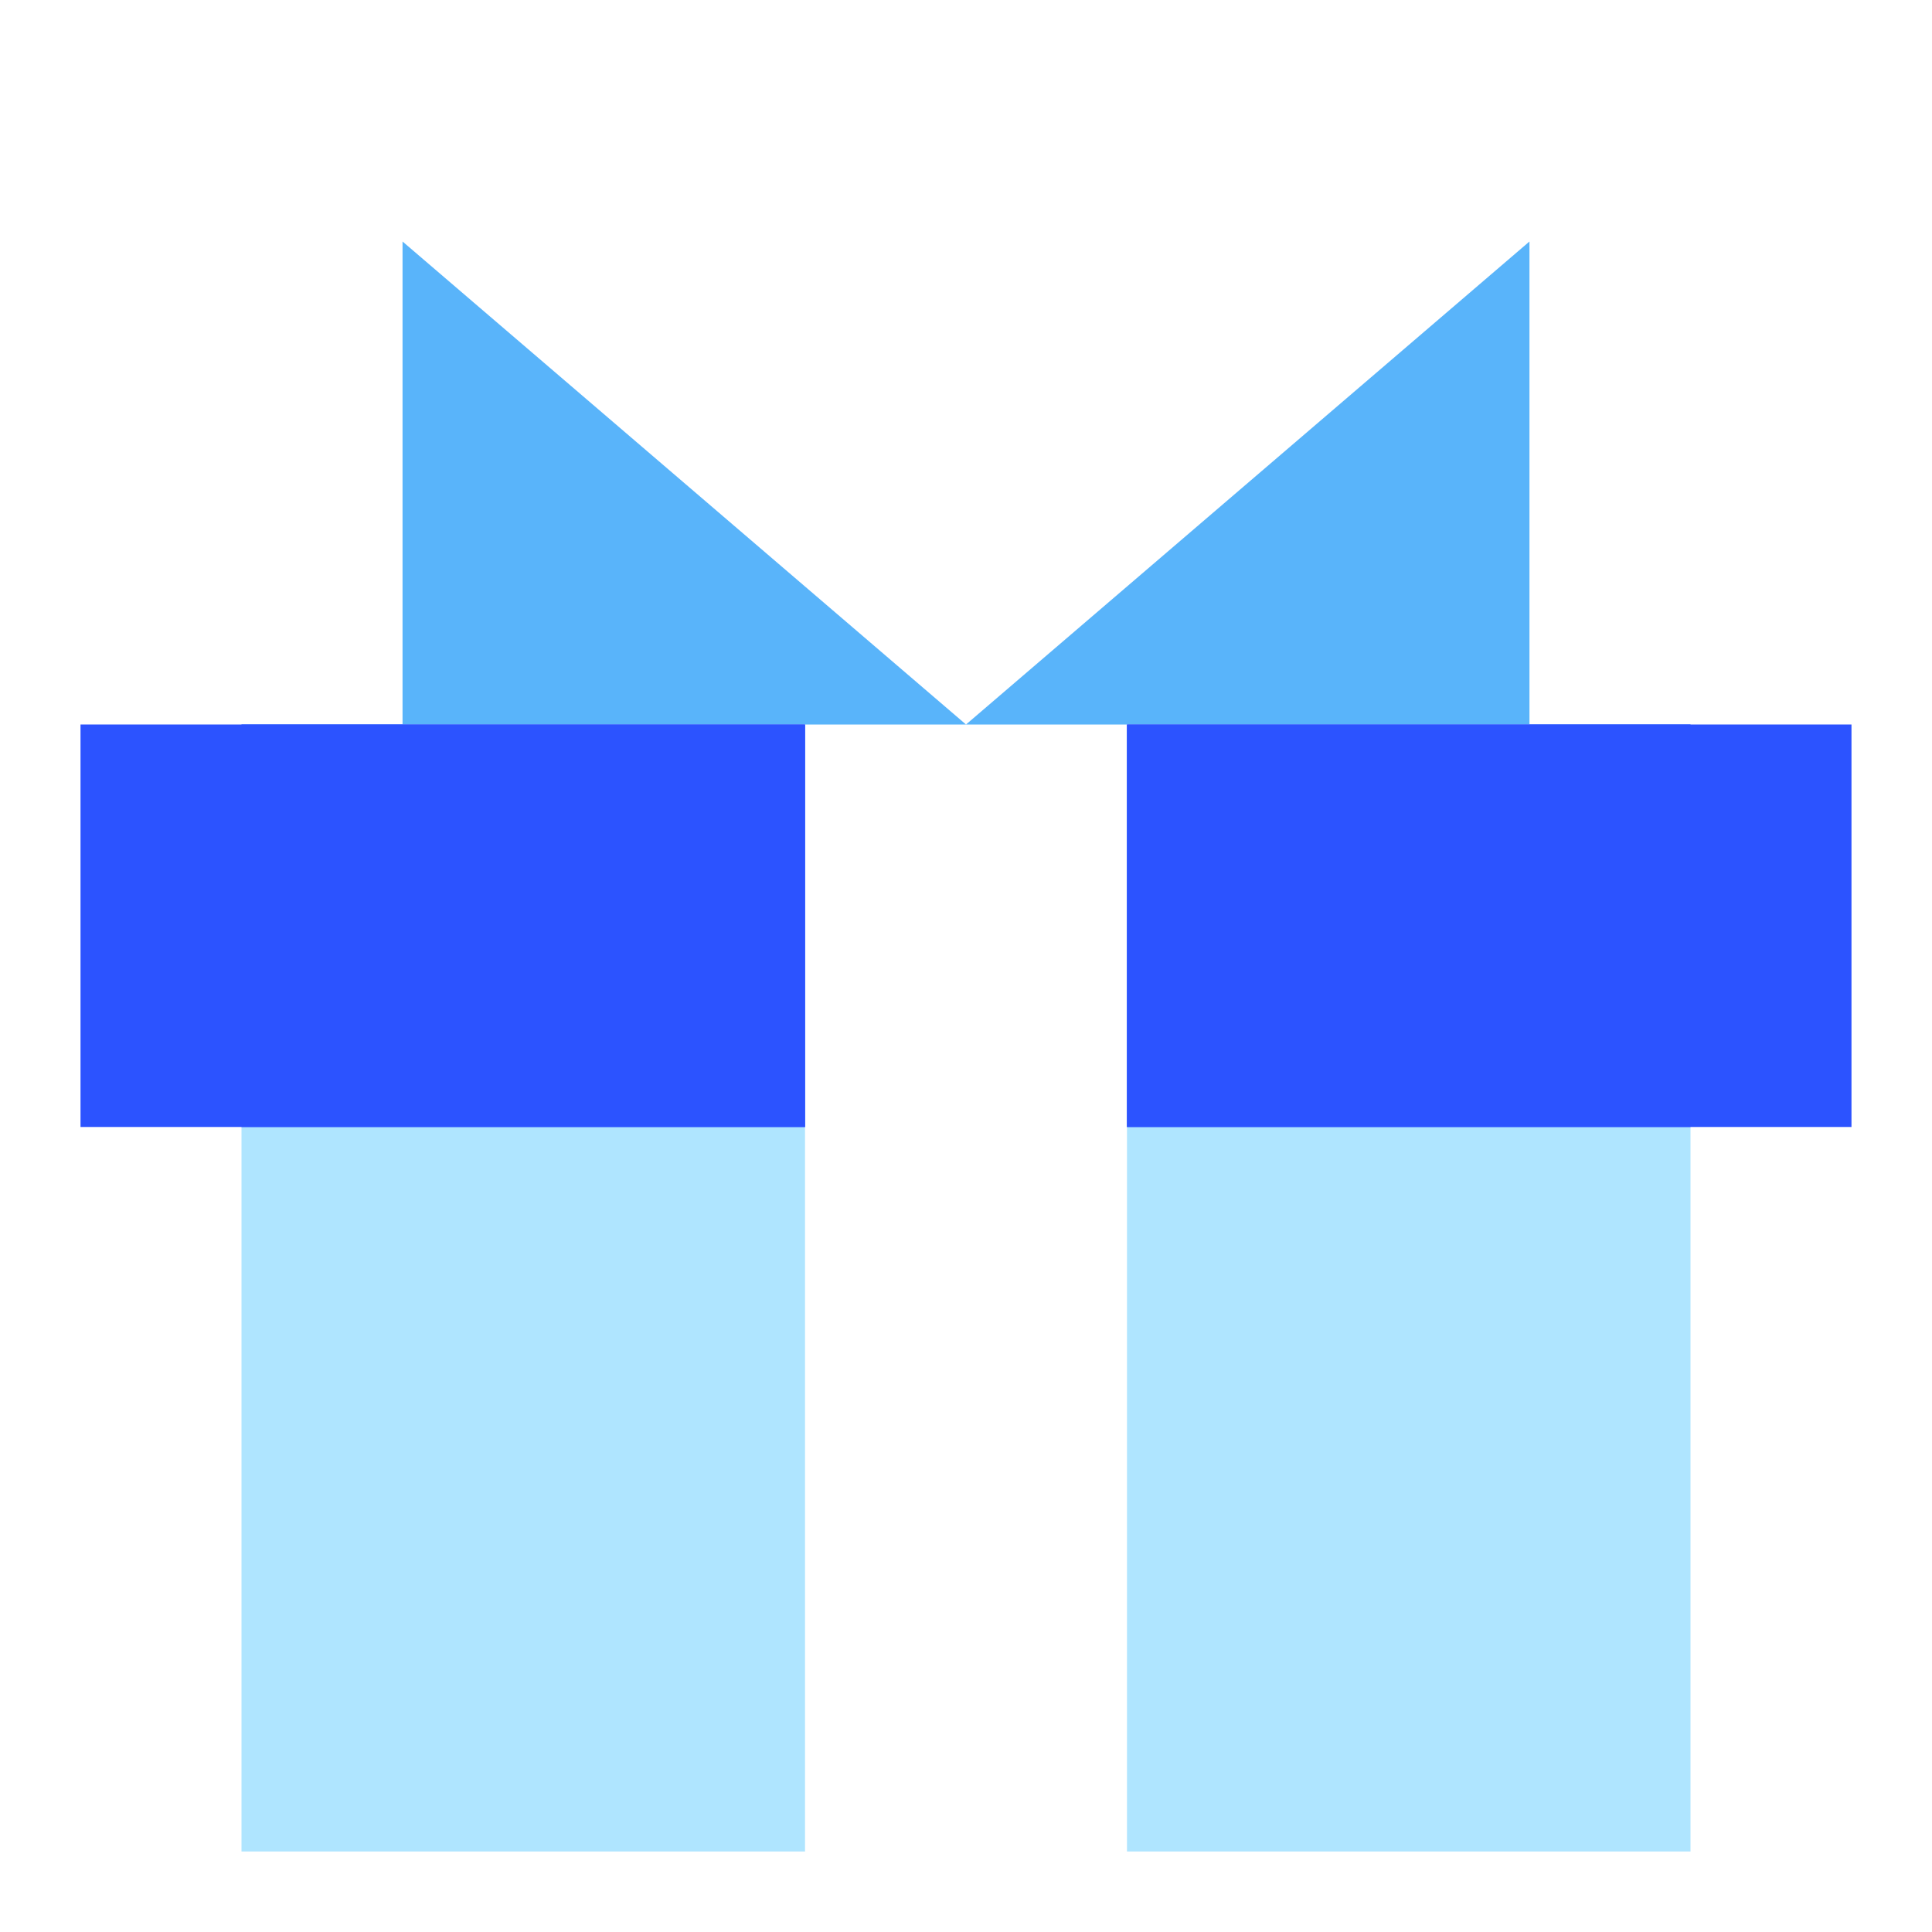 <svg width="40" height="40" viewBox="0 0 40 40" fill="none" xmlns="http://www.w3.org/2000/svg">
<g id="Icons">
<path id="Vector 1" d="M8.334 15V5L20 15H8.334Z" fill="#59B4FA"/>
<path id="Vector 2" d="M31.666 15V5L20 15H31.666Z" fill="#59B4FA"/>
<path id="Subtract" fill-rule="evenodd" clip-rule="evenodd" d="M16.667 15H5V38.333H16.667V15ZM23.333 15V38.333H35V15H23.333Z" fill="#AFE5FF"/>
<path id="Subtract_2" fill-rule="evenodd" clip-rule="evenodd" d="M16.667 15H1.667V23.333H16.667V15ZM23.333 15V23.333H38.333V15H23.333Z" fill="#2C53FF"/>
<path id="Subtract_3" fill-rule="evenodd" clip-rule="evenodd" d="M23.333 23.333H35V15H23.333V23.333ZM16.667 23.333V15H5V23.333H16.667Z" fill="#2C53FF"/>
</g>
</svg>
